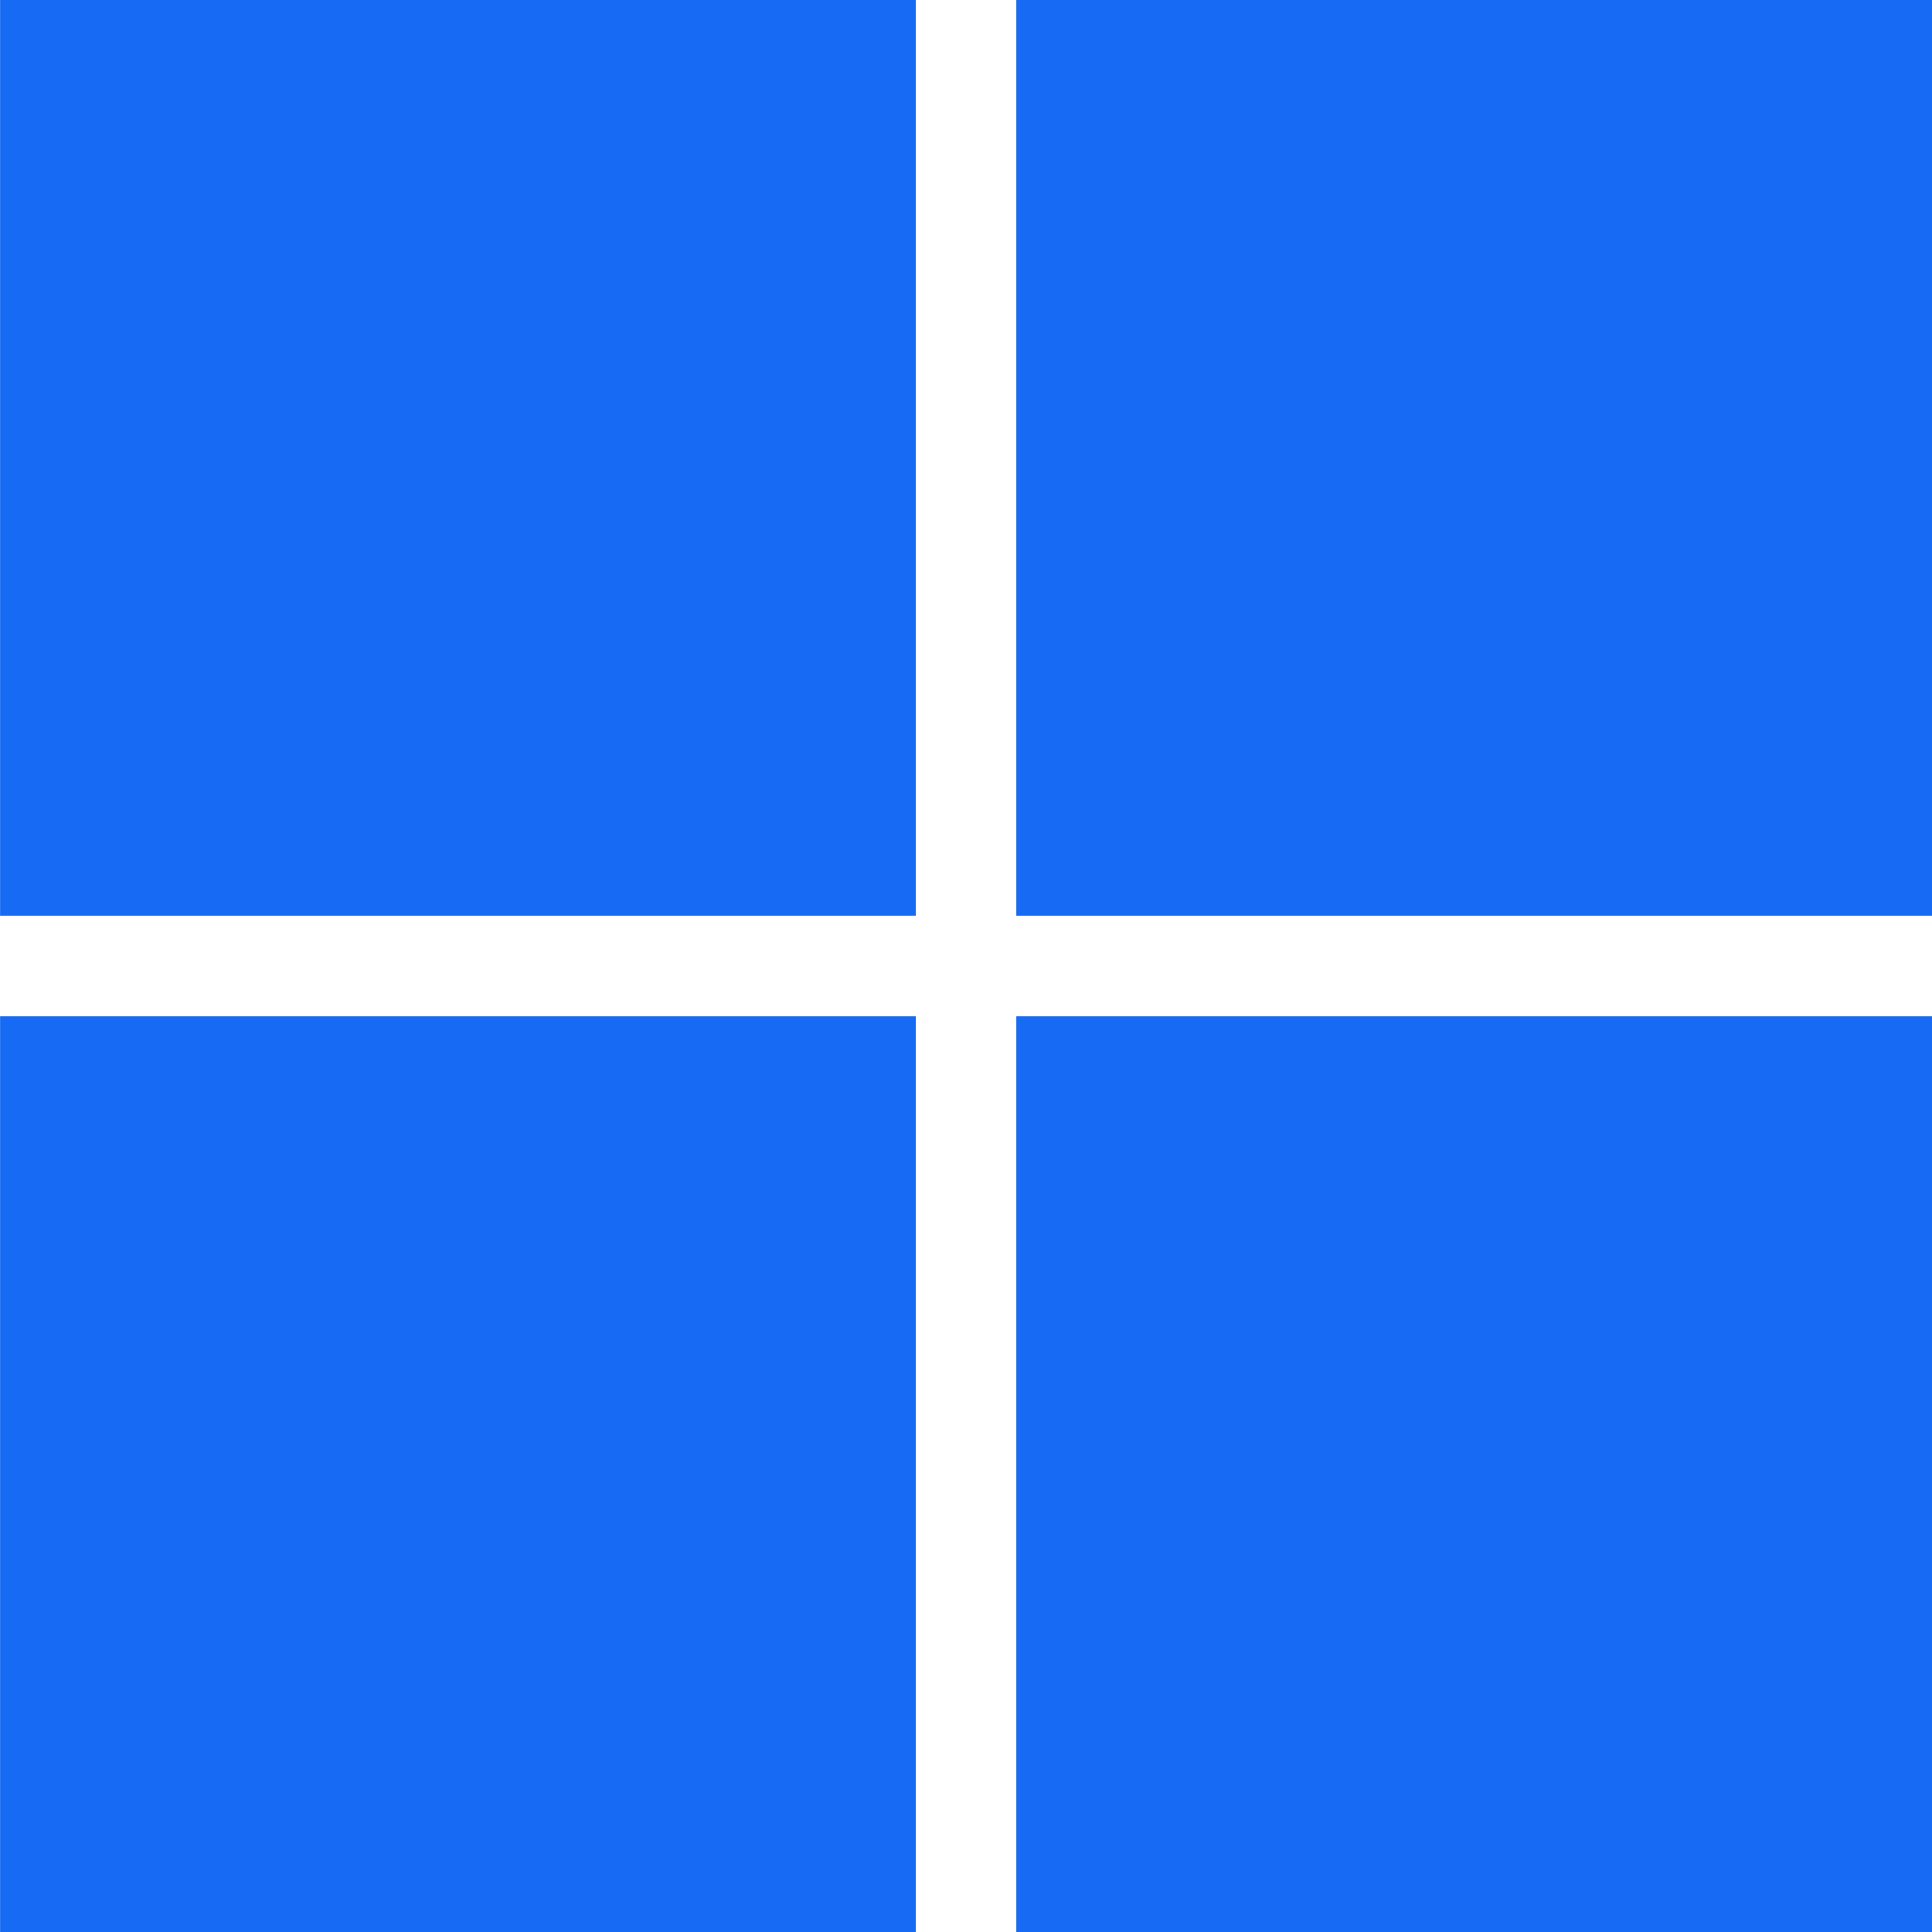 <svg height="24" viewbox="0 0 24 24" width="24" xmlns="http://www.w3.org/2000/svg" xmlns:xlink="http://www.w3.org/1999/xlink">
 <defs>
  <clippath id="clip-path">
   <rect data-name="Rectangle 2811" fill="#176af3" height="24" id="Rectangle_2811" transform="translate(561 202)" width="24">
   </rect>
  </clippath>
 </defs>
 <g clip-path="url(#clip-path)" data-name="Mask Group 29" id="Mask_Group_29" transform="translate(-561 -202)">
  <g id="Windows_logo_-_2021" transform="translate(561.001 202)">
   <rect data-name="Rectangle 2807" fill="#176af3" height="11.375" id="Rectangle_2807" width="11.375">
   </rect>
   <rect data-name="Rectangle 2808" fill="#176af3" height="11.375" id="Rectangle_2808" transform="translate(12.624)" width="11.375">
   </rect>
   <rect data-name="Rectangle 2809" fill="#176af3" height="11.375" id="Rectangle_2809" transform="translate(0 12.625)" width="11.375">
   </rect>
   <rect data-name="Rectangle 2810" fill="#176af3" height="11.375" id="Rectangle_2810" transform="translate(12.624 12.625)" width="11.375">
   </rect>
  </g>
 </g>
</svg>
